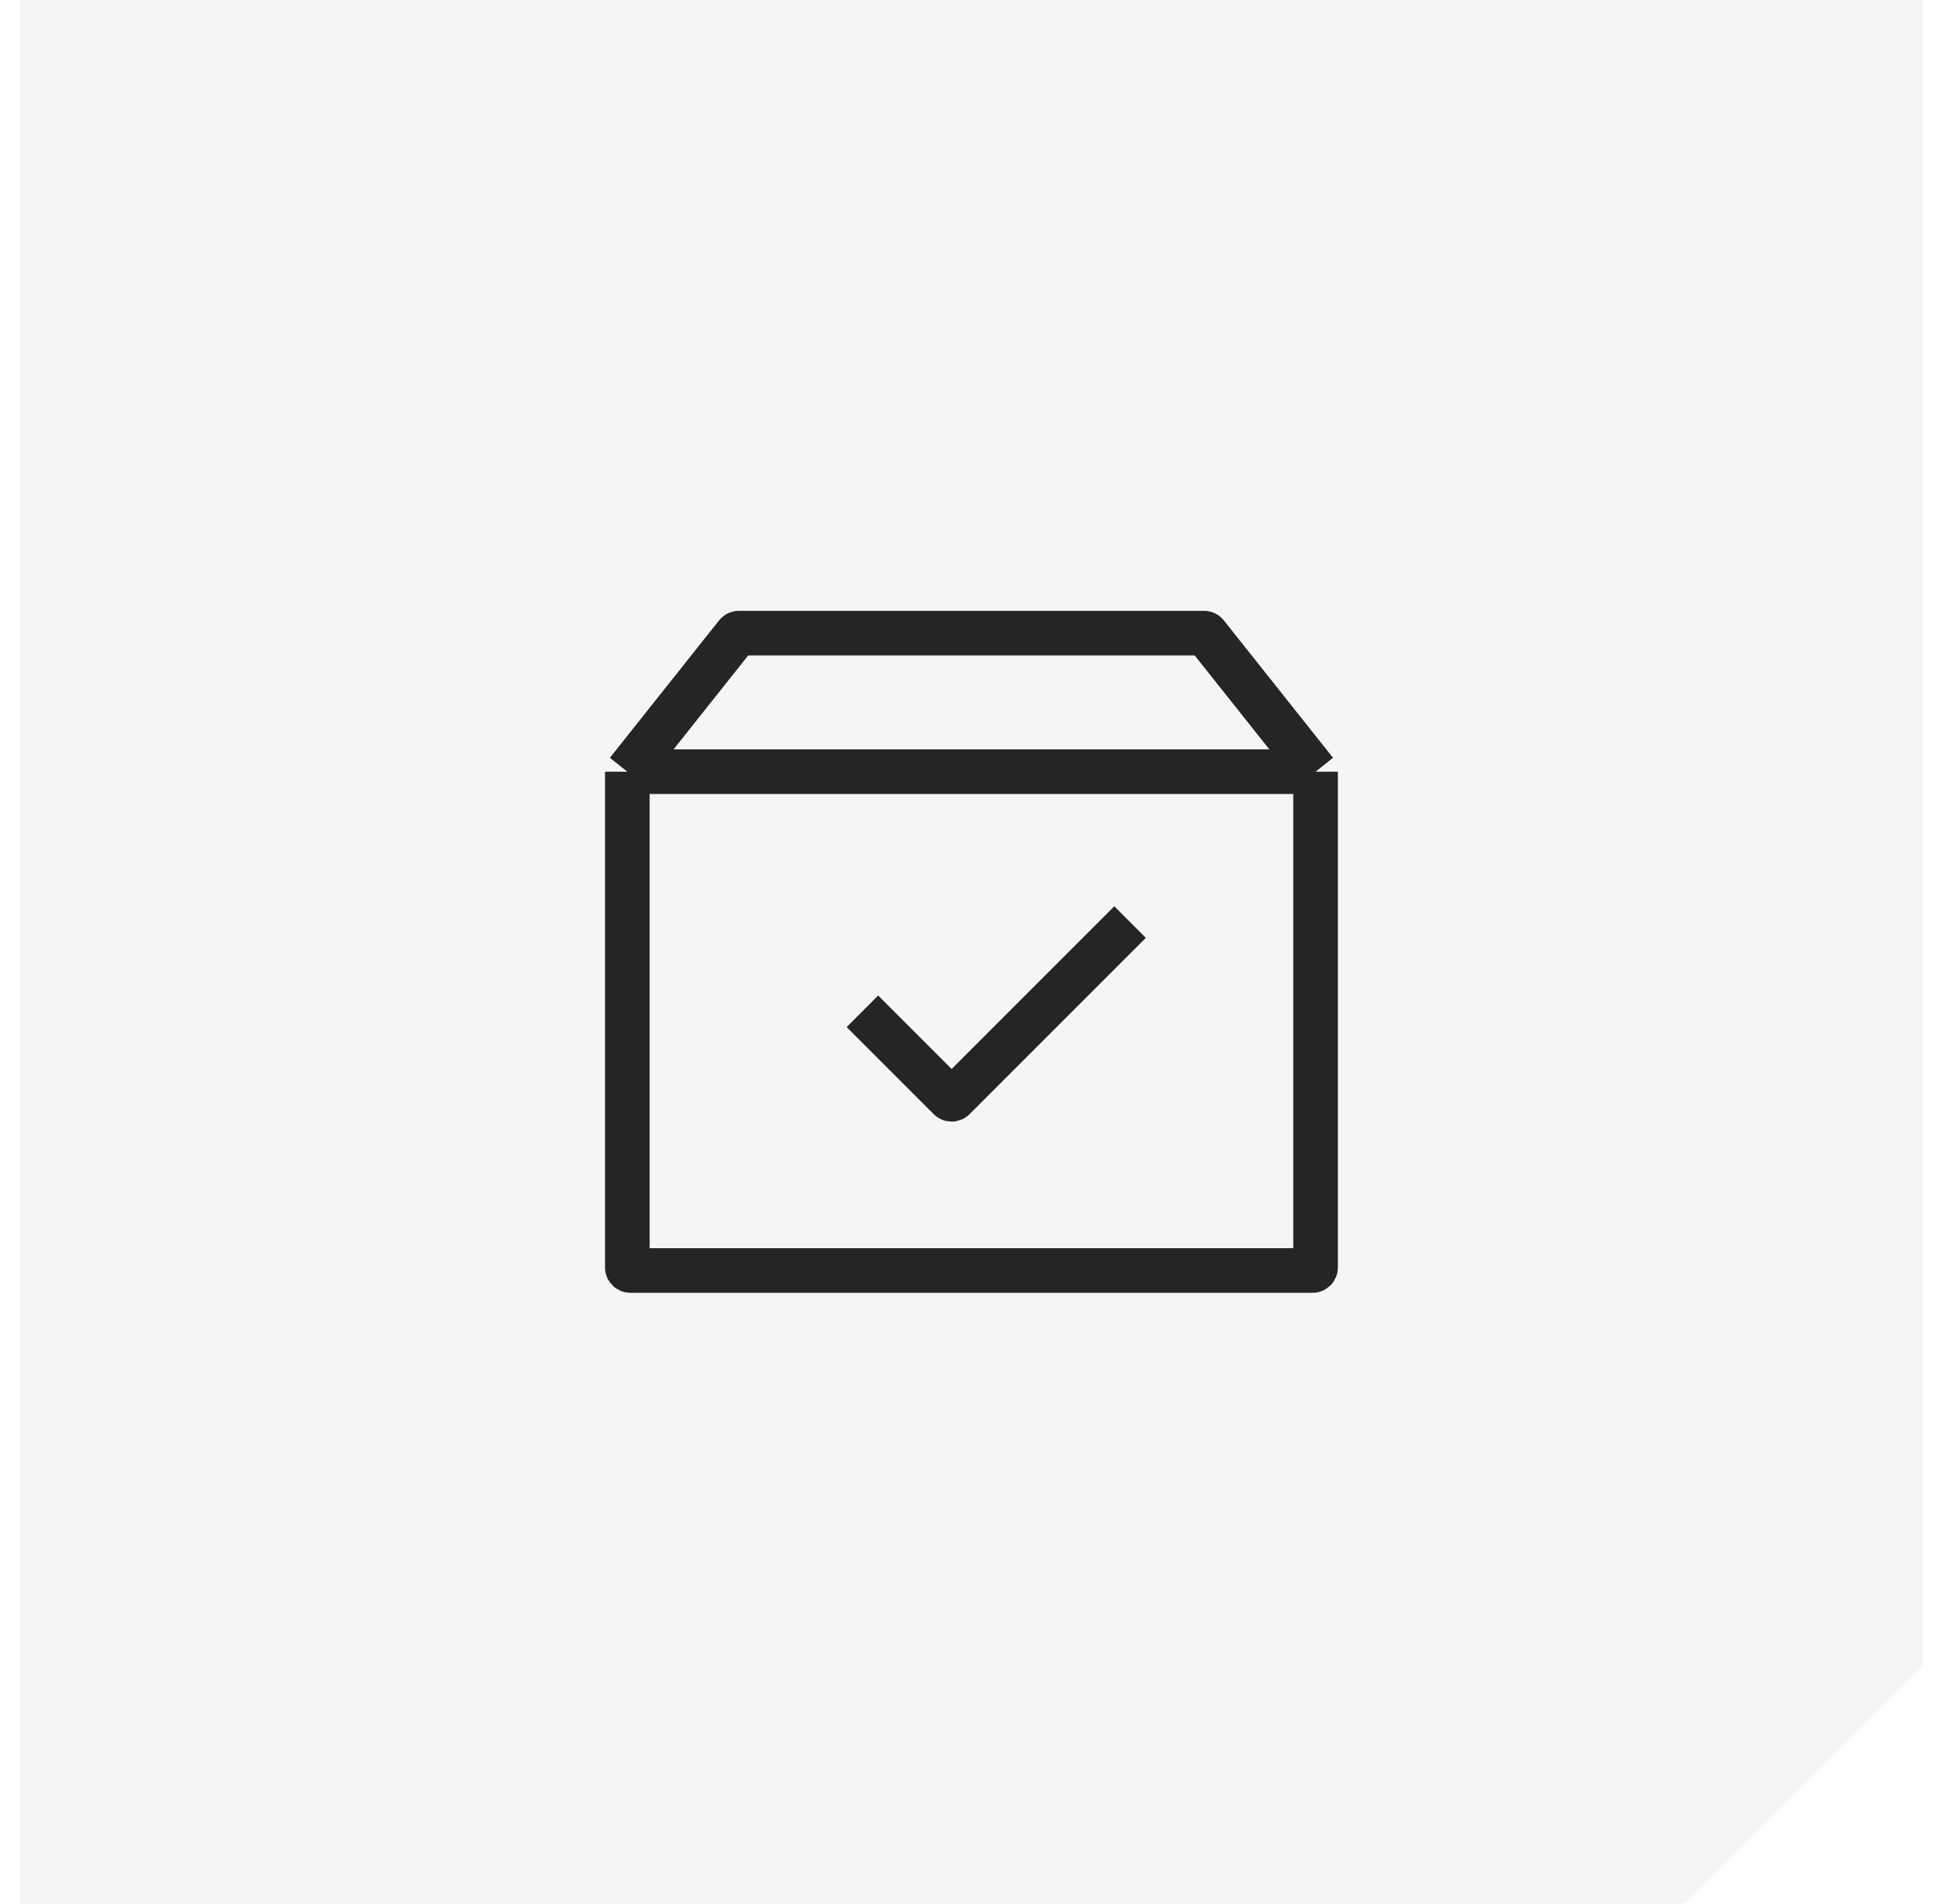 <svg width="65" height="64" viewBox="0 0 65 64" fill="none" xmlns="http://www.w3.org/2000/svg">
<path d="M0.667 0H64.667V56L56.667 64H0.667V0Z" fill="black" fill-opacity="0.04"/>
<path d="M21.095 25.944H44.238M21.095 25.944V42.614C21.095 42.669 21.141 42.714 21.197 42.714C30.137 42.714 35.196 42.714 44.137 42.714C44.192 42.714 44.238 42.669 44.238 42.614V29V25.944M21.095 25.944L24.768 21.323C24.787 21.3 24.816 21.286 24.846 21.286H40.487C40.518 21.286 40.546 21.3 40.565 21.323L44.238 25.944" stroke="black" stroke-opacity="0.85" stroke-width="1.5"/>
<path d="M29 34L31.929 36.929C31.968 36.968 32.032 36.968 32.071 36.929L38 31" stroke="black" stroke-opacity="0.85" stroke-width="1.5"/>
</svg>
